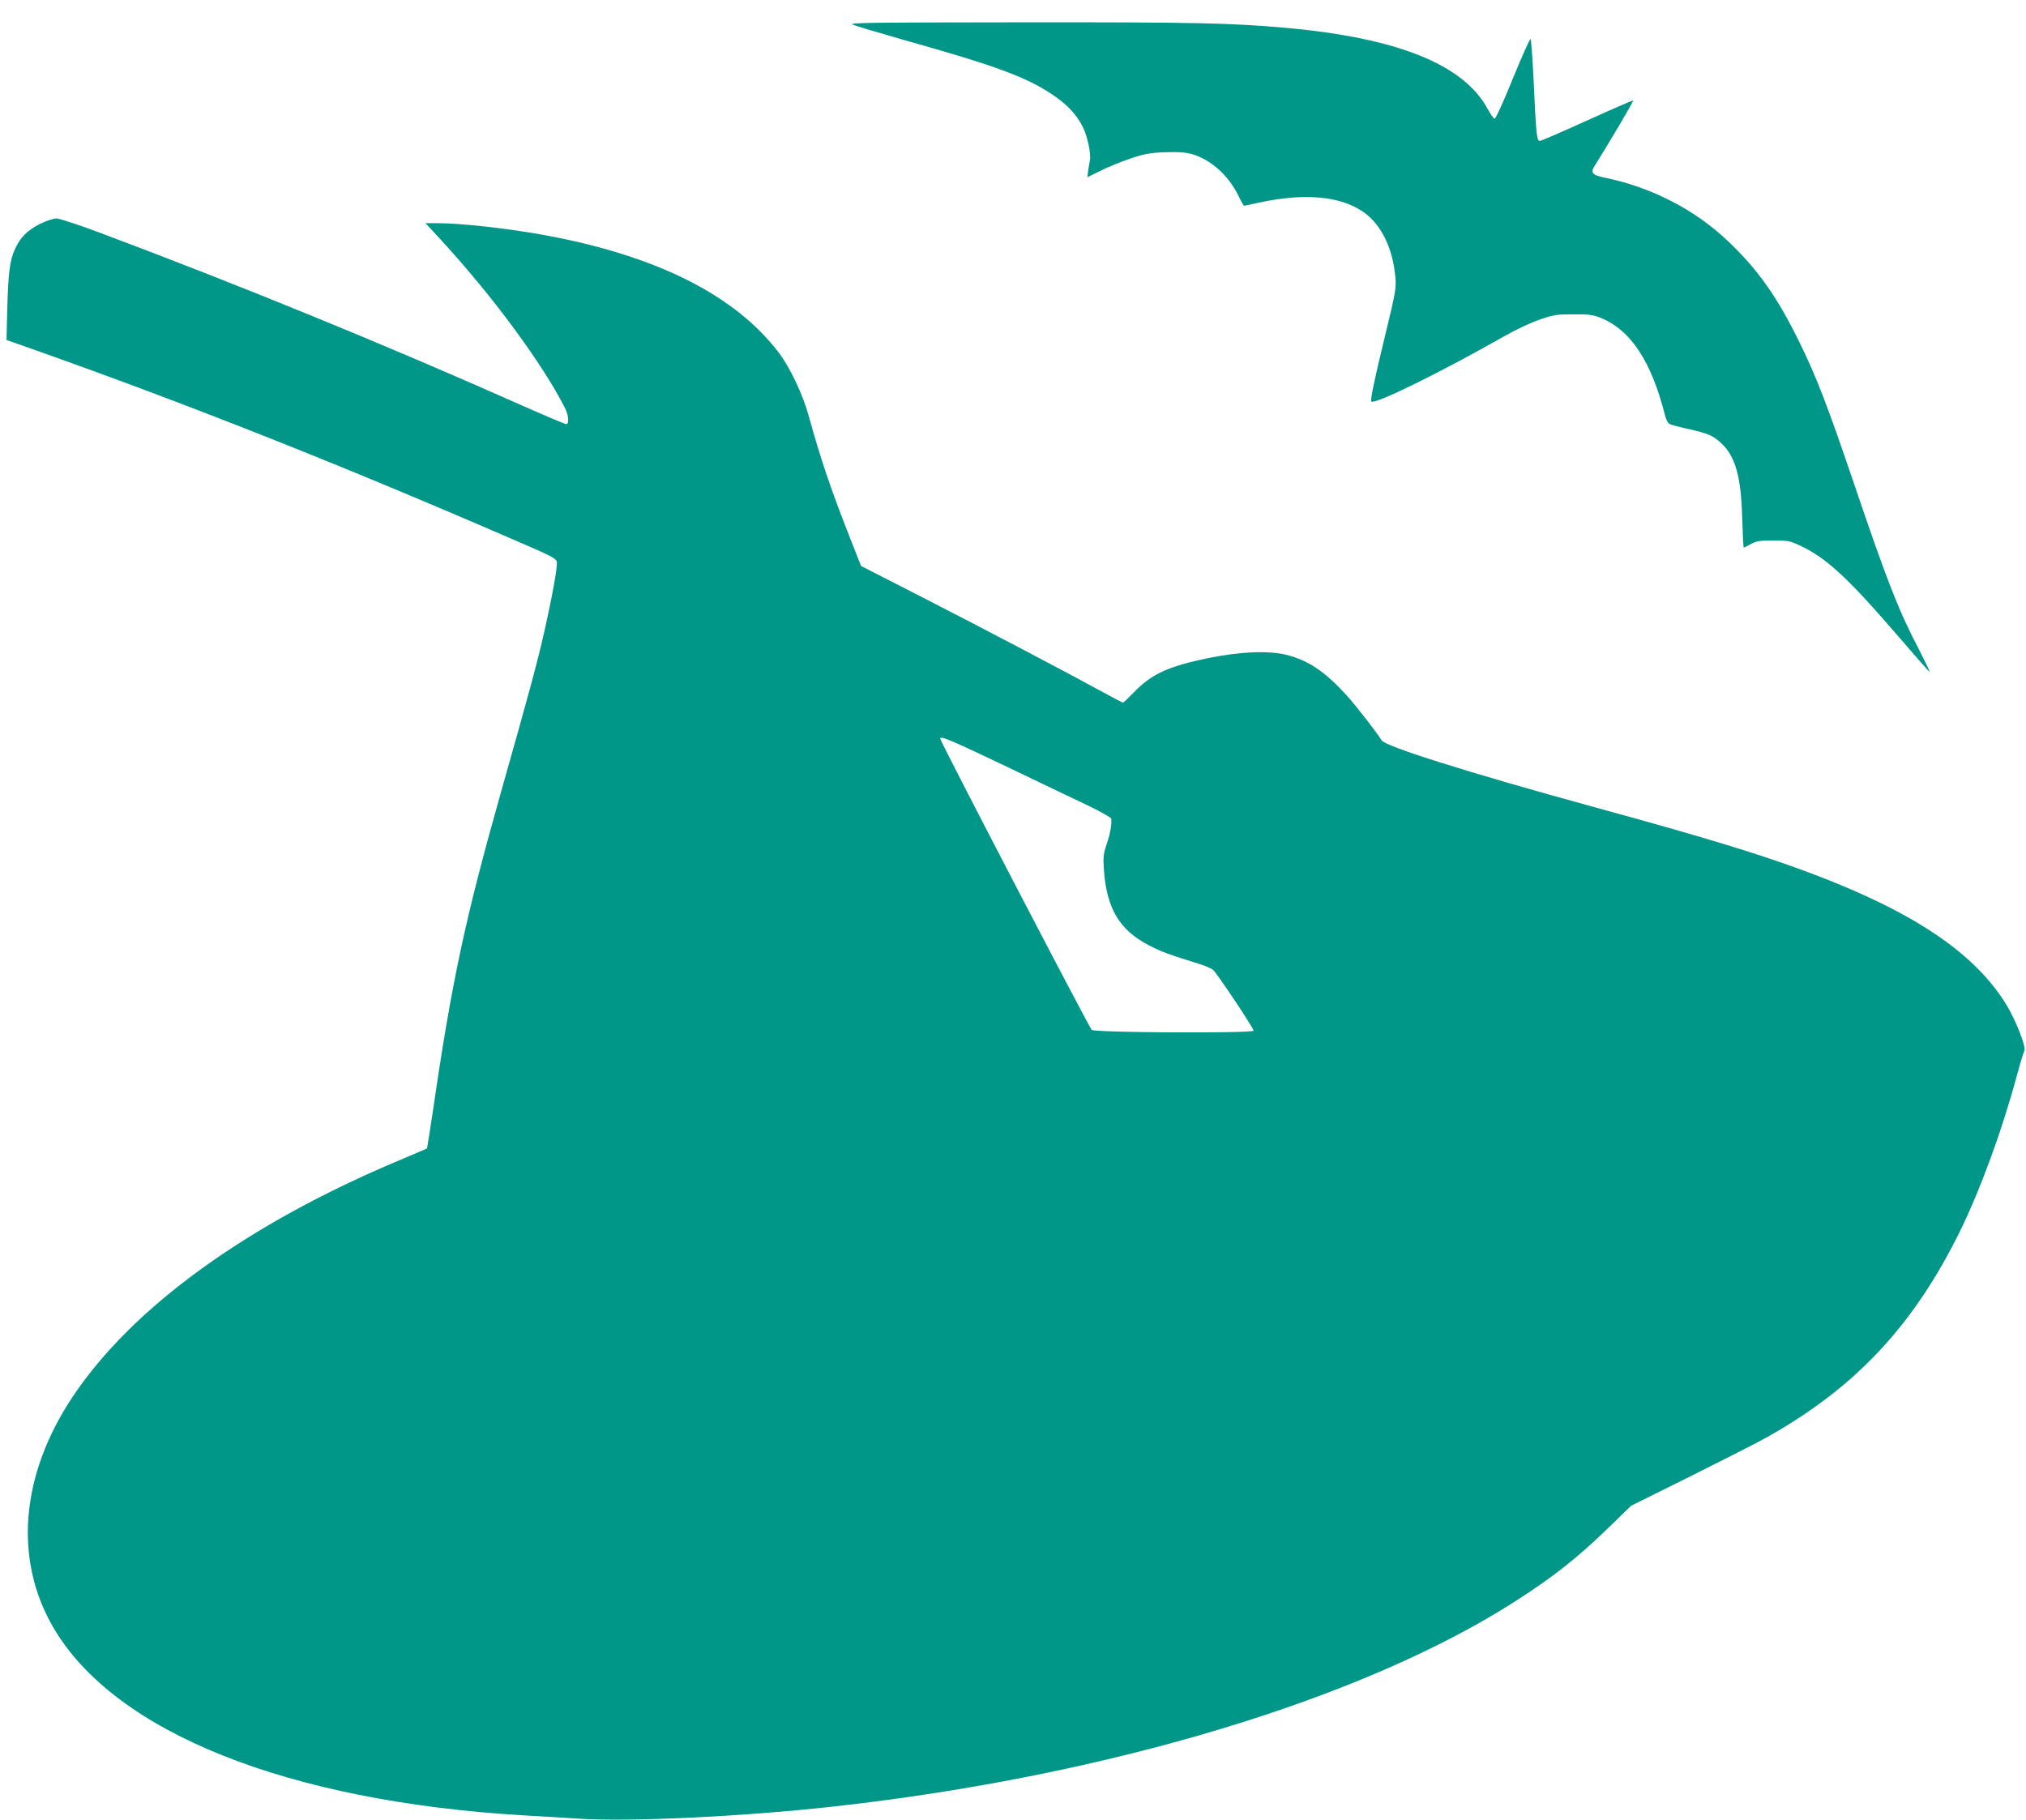 <?xml version="1.0" standalone="no"?>
<!DOCTYPE svg PUBLIC "-//W3C//DTD SVG 20010904//EN"
 "http://www.w3.org/TR/2001/REC-SVG-20010904/DTD/svg10.dtd">
<svg version="1.0" xmlns="http://www.w3.org/2000/svg"
 width="1280pt" height="1150pt" viewBox="0 0 1280 1150"
 preserveAspectRatio="xMidYMid meet">
<g transform="translate(0,1150) scale(0.1,-0.1)"
fill="#009688" stroke="none">
<path d="M5388 11344 c19 -8 170 -53 335 -100 566 -159 758 -230 922 -339 96
-64 155 -126 196 -207 29 -57 53 -170 45 -210 -3 -13 -7 -42 -11 -66 l-5 -42
81 40 c44 23 129 57 187 77 92 31 123 37 222 41 88 3 128 0 172 -12 121 -36
232 -137 295 -268 15 -32 30 -58 33 -58 3 0 46 9 95 20 280 60 499 43 646 -51
121 -77 199 -232 215 -424 6 -63 0 -97 -59 -340 -75 -309 -101 -434 -93 -442
21 -21 436 183 844 415 67 38 166 85 220 103 87 30 108 33 212 33 97 1 124 -3
172 -22 191 -77 322 -276 408 -619 6 -24 18 -47 28 -52 9 -5 62 -19 116 -31
125 -28 157 -41 207 -87 92 -83 129 -212 136 -475 3 -104 7 -188 10 -188 2 0
23 10 46 23 36 19 57 22 142 22 92 0 105 -3 169 -33 164 -77 300 -203 603
-554 112 -130 208 -240 213 -243 6 -3 -24 58 -64 137 -133 254 -204 437 -416
1062 -162 477 -234 665 -340 881 -141 287 -260 457 -447 636 -215 206 -492
348 -796 409 -63 13 -78 30 -57 64 96 153 252 417 248 421 -2 2 -132 -54 -288
-125 -157 -71 -292 -130 -301 -130 -20 0 -24 35 -40 385 -7 138 -15 254 -19
258 -4 4 -54 -107 -111 -247 -57 -141 -109 -256 -116 -256 -6 0 -26 28 -44 61
-151 282 -572 451 -1285 514 -343 30 -577 35 -1659 34 -973 -1 -1096 -2 -1067
-15z"/>
<path d="M252 10085 c-79 -40 -124 -85 -158 -160 -32 -70 -42 -150 -48 -376
l-5 -197 162 -57 c1002 -355 1961 -736 3072 -1218 218 -94 240 -106 243 -130
4 -33 -29 -216 -79 -437 -41 -184 -97 -391 -273 -1012 -228 -808 -311 -1195
-430 -2012 -20 -131 -37 -240 -38 -242 -2 -2 -79 -34 -170 -73 -964 -404
-1690 -929 -2068 -1495 -330 -494 -375 -1029 -122 -1461 387 -661 1476 -1096
2967 -1185 94 -5 251 -15 350 -21 330 -21 1038 13 1615 77 1731 193 3340 678
4304 1297 236 151 390 272 586 462 l145 141 375 186 c206 103 425 214 485 248
558 313 926 706 1220 1305 128 262 263 630 355 971 22 82 45 157 50 166 12 22
-55 193 -113 288 -245 402 -773 706 -1747 1005 -227 70 -445 132 -875 250
-780 214 -1305 380 -1326 417 -20 36 -164 222 -219 282 -138 152 -241 222
-381 258 -116 29 -294 21 -501 -21 -243 -51 -348 -98 -456 -207 -40 -41 -74
-74 -77 -74 -2 0 -51 25 -107 56 -228 125 -783 417 -1155 607 l-393 201 -69
175 c-125 319 -186 499 -261 771 -37 136 -118 307 -190 402 -276 363 -771 612
-1477 742 -227 42 -529 76 -681 76 l-74 0 99 -107 c328 -357 639 -779 782
-1060 24 -48 28 -103 8 -103 -7 0 -144 58 -304 129 -836 372 -1765 752 -2646
1082 -131 49 -253 89 -271 89 -18 0 -65 -16 -104 -35z m6108 -3429 c212 -102
447 -214 523 -250 75 -37 137 -72 138 -79 3 -40 -6 -91 -28 -157 -22 -65 -24
-86 -19 -161 17 -248 97 -384 283 -481 81 -42 122 -57 318 -118 39 -12 78 -29
89 -38 26 -23 256 -368 256 -384 0 -18 -1011 -13 -1023 5 -42 64 -957 1823
-957 1840 0 20 66 -8 420 -177z"/>
</g>
</svg>
